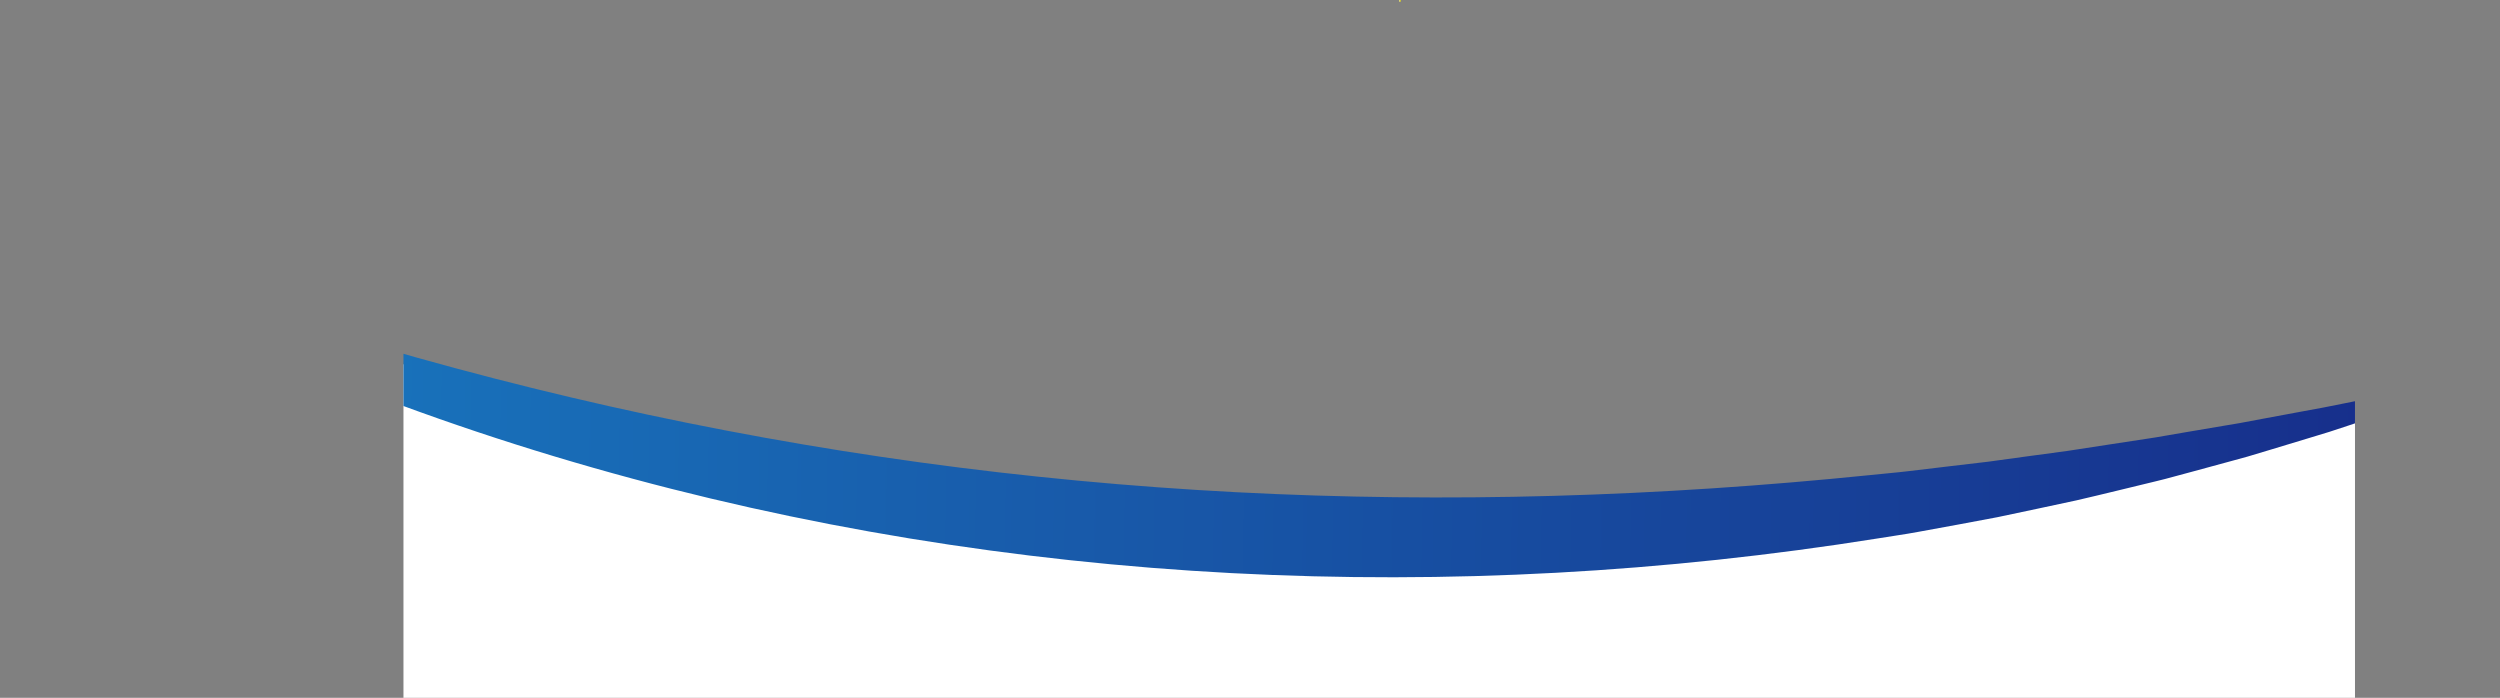<?xml version="1.0" encoding="UTF-8"?>
<svg xmlns="http://www.w3.org/2000/svg" xmlns:xlink="http://www.w3.org/1999/xlink" id="_レイヤー_1" data-name="レイヤー 1" viewBox="0 0 1943.37 542.42">
  <rect x="0" y="0" width="1943.37" height="542.42" fill="#808080" stroke="none"/>
  <defs>
    <style>
      .cls-1 {
        clip-path: url(#clippath);
      }

      .cls-2, .cls-3, .cls-4 {
        stroke-width: 0px;
      }

      .cls-2, .cls-5 {
        fill: none;
      }

      .cls-3 {
        fill: url(#_名称未設定グラデーション_34);
      }

      .cls-5 {
        stroke: url(#_名称未設定グラデーション_23);
        stroke-miterlimit: 10;
      }

      .cls-4 {
        fill: #fff;
      }
    </style>
    <linearGradient id="_名称未設定グラデーション_23" data-name="名称未設定グラデーション 23" x1="1087.73" y1=".68" x2="1088.73" y2=".68" gradientUnits="userSpaceOnUse">
      <stop offset="0" stop-color="#fff67f"></stop>
      <stop offset="1" stop-color="#fff100"></stop>
    </linearGradient>
    <clipPath id="clippath">
      <rect class="cls-2" x="313.63" y="225.41" width="1517.01" height="317.01"></rect>
    </clipPath>
    <linearGradient id="_名称未設定グラデーション_34" data-name="名称未設定グラデーション 34" x1="-15.77" y1="298.24" x2="1952.17" y2="334.78" gradientUnits="userSpaceOnUse">
      <stop offset="0" stop-color="#187fc4"></stop>
      <stop offset="1" stop-color="#172a88"></stop>
    </linearGradient>
  </defs>
  <polyline class="cls-4" points="1830.64 542.42 1830.64 326.68 1378.61 420.23 711.88 407.96 313.63 283.14 313.63 542.42"></polyline>
  <line class="cls-5" x1="1088.23" x2="1088.23" y2="1.37"></line>
  <g class="cls-1">
    <path class="cls-3" d="M0,167.96c9.78,3.65,19.5,7.39,29.21,11.13l14.54,5.65,7.26,2.84,3.63,1.41,3.67,1.33,29.24,10.78c4.87,1.79,9.73,3.6,14.58,5.43l7.28,2.72,7.35,2.56c9.8,3.41,19.6,6.79,29.35,10.27l14.64,5.18,3.66,1.29,3.69,1.21,7.38,2.41,29.47,9.73,14.71,4.89,14.82,4.56c78.84,24.81,158.48,46.27,238.75,64.35,80.28,18.04,161.19,32.67,242.54,43.82,81.35,11.15,163.13,18.82,245.1,23.1,81.98,4.27,164.14,5.16,246.29,2.86,82.16-2.29,164.29-7.81,246.27-16.14l15.38-1.53c5.12-.53,10.26-.96,15.37-1.62l30.7-3.67c10.24-1.22,20.49-2.34,30.73-3.62l30.66-4.21,30.7-4.14c10.22-1.5,20.4-3.18,30.62-4.71l30.66-4.68c2.55-.4,5.12-.74,7.67-1.18l7.64-1.32,15.29-2.63,30.61-5.19,7.66-1.28,3.83-.64,3.81-.72,15.27-2.86,30.57-5.68,15.3-2.82c5.1-.94,10.17-2.03,15.26-3.04,10.17-2.04,20.33-4.16,30.53-6.14l15.29-3.01,7.65-1.51,7.62-1.64c20.32-4.35,40.67-8.72,61.14-12.77-19.43,7.52-38.98,14.72-58.56,21.95-2.45.9-4.9,1.8-7.35,2.67l-7.4,2.51-14.81,5.02c-9.87,3.37-19.78,6.61-29.68,9.92-4.96,1.63-9.89,3.34-14.87,4.9l-14.97,4.56-29.98,9.08-15.01,4.51-3.76,1.12-3.78,1.04-7.55,2.07-30.24,8.23-15.14,4.08-7.57,2.03c-2.53.67-5.07,1.26-7.61,1.89l-30.48,7.39c-10.17,2.45-20.33,4.93-30.53,7.27l-30.69,6.57-30.73,6.5c-10.27,2-20.58,3.86-30.87,5.79l-30.91,5.66c-5.15.99-10.33,1.77-15.5,2.59l-15.53,2.44c-165.56,26.43-334.32,35.83-502.28,27-167.92-8.82-335.09-35.83-496.58-81.94-80.74-23.01-160.03-50.81-237.17-83.31l-14.48-6.03-14.33-6.4-28.6-12.88-7.14-3.24-3.57-1.62-3.53-1.7-14.12-6.82c-9.42-4.52-18.79-9.14-28.16-13.73l-7.03-3.44-6.95-3.61c-4.64-2.4-9.26-4.82-13.88-7.27l-27.67-14.61-3.45-1.84-3.41-1.92-6.81-3.85-13.6-7.73c-9.05-5.18-18.09-10.36-27.07-15.63Z"></path>
  </g>
</svg>

